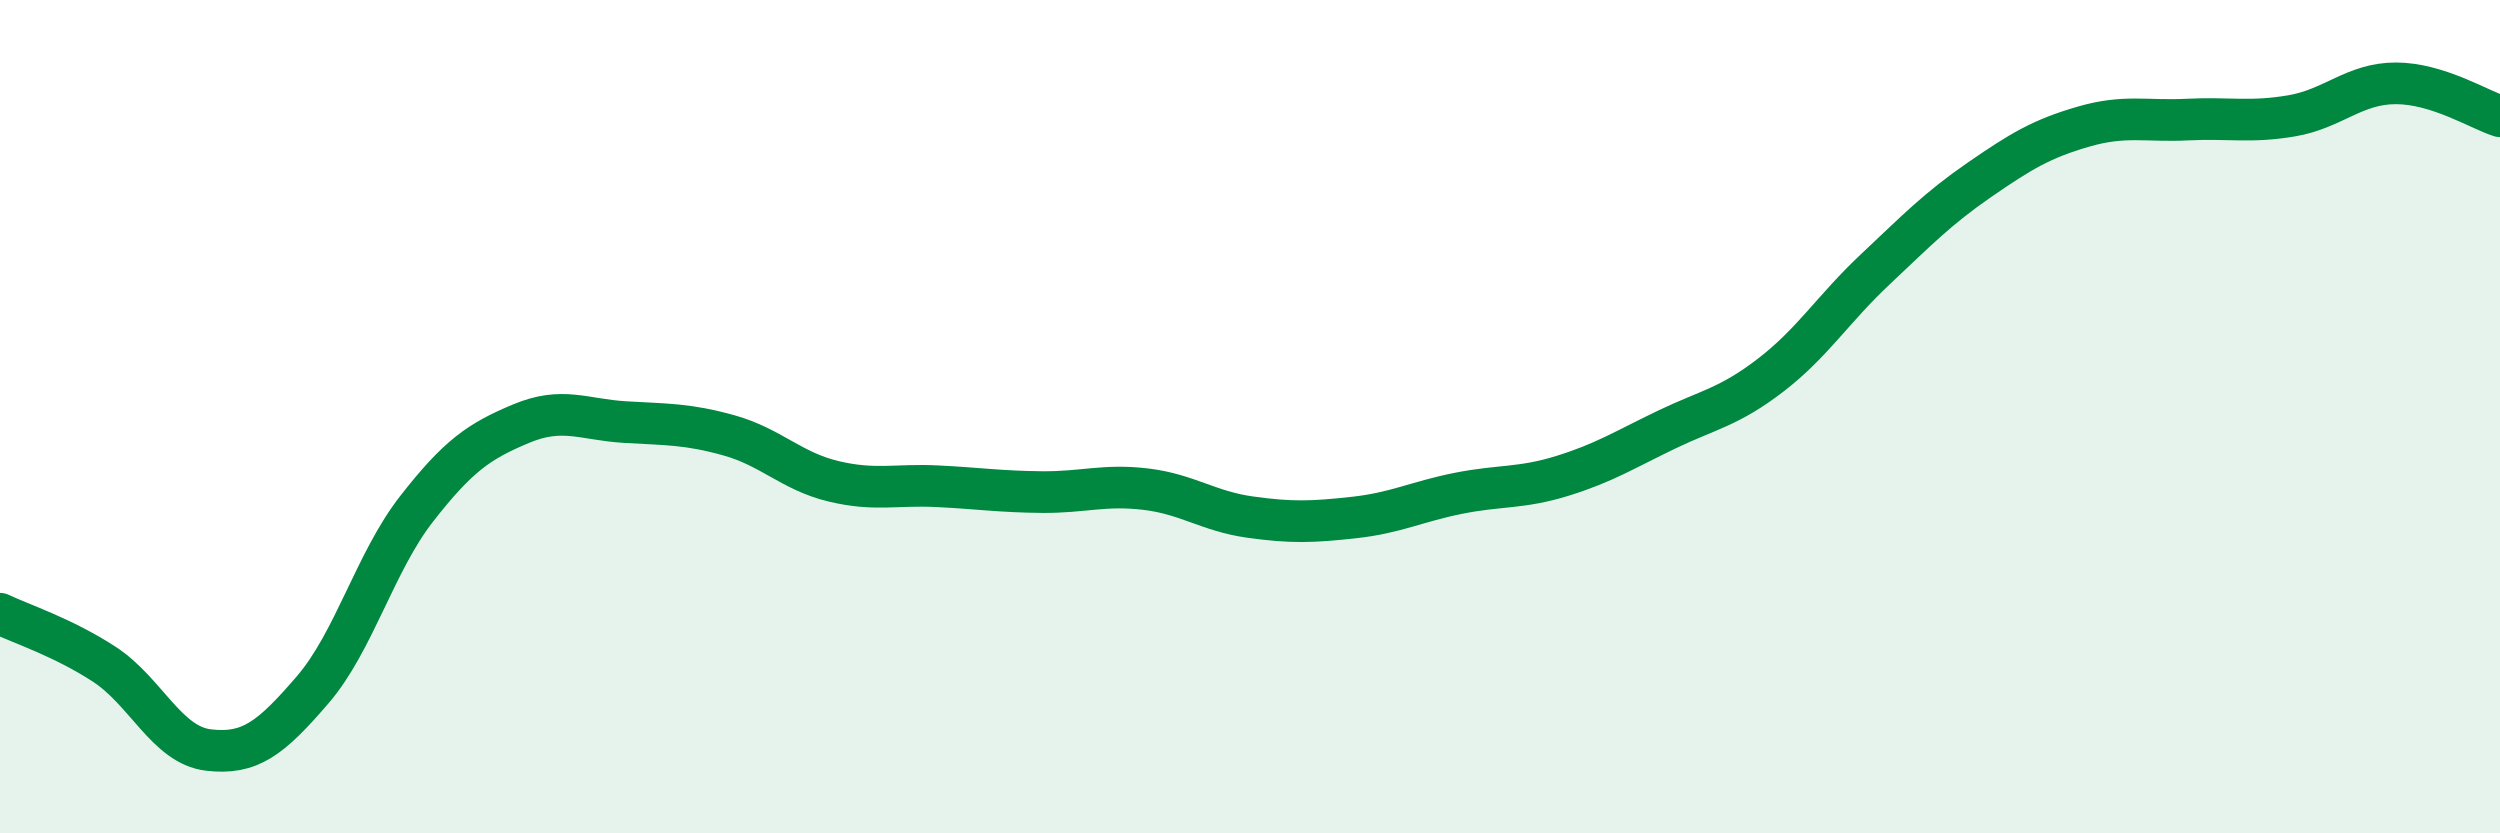 
    <svg width="60" height="20" viewBox="0 0 60 20" xmlns="http://www.w3.org/2000/svg">
      <path
        d="M 0,14.73 C 0.5,14.97 1.5,15.29 2.5,15.94 C 3.5,16.59 4,17.88 5,18 C 6,18.12 6.5,17.72 7.5,16.56 C 8.5,15.4 9,13.49 10,12.21 C 11,10.93 11.5,10.59 12.5,10.17 C 13.5,9.75 14,10.07 15,10.13 C 16,10.19 16.5,10.17 17.5,10.45 C 18.5,10.73 19,11.31 20,11.55 C 21,11.79 21.5,11.62 22.5,11.67 C 23.5,11.72 24,11.8 25,11.81 C 26,11.82 26.5,11.62 27.5,11.74 C 28.5,11.86 29,12.27 30,12.41 C 31,12.55 31.5,12.53 32.5,12.42 C 33.5,12.31 34,12.04 35,11.84 C 36,11.64 36.5,11.73 37.5,11.42 C 38.5,11.11 39,10.79 40,10.31 C 41,9.83 41.5,9.77 42.5,9 C 43.5,8.23 44,7.41 45,6.47 C 46,5.53 46.5,5.01 47.5,4.32 C 48.5,3.63 49,3.33 50,3.04 C 51,2.75 51.5,2.92 52.5,2.87 C 53.5,2.82 54,2.95 55,2.78 C 56,2.61 56.5,2 57.5,2 C 58.5,2 59.5,2.63 60,2.79L60 20L0 20Z"
        fill="#008740"
        opacity="0.1"
        stroke-linecap="round"
        stroke-linejoin="round"
      />
      <path
        d="M 0,14.73 C 0.5,14.97 1.5,15.29 2.5,15.94 C 3.5,16.59 4,17.88 5,18 C 6,18.12 6.5,17.72 7.5,16.56 C 8.5,15.4 9,13.49 10,12.21 C 11,10.93 11.5,10.59 12.5,10.17 C 13.5,9.75 14,10.07 15,10.13 C 16,10.19 16.5,10.17 17.5,10.45 C 18.5,10.73 19,11.31 20,11.55 C 21,11.79 21.5,11.62 22.5,11.67 C 23.5,11.72 24,11.8 25,11.81 C 26,11.82 26.5,11.62 27.5,11.74 C 28.5,11.86 29,12.27 30,12.41 C 31,12.55 31.5,12.53 32.5,12.42 C 33.5,12.31 34,12.04 35,11.84 C 36,11.64 36.5,11.73 37.5,11.42 C 38.5,11.11 39,10.79 40,10.31 C 41,9.83 41.5,9.77 42.5,9 C 43.5,8.23 44,7.41 45,6.47 C 46,5.53 46.5,5.01 47.5,4.32 C 48.5,3.63 49,3.33 50,3.04 C 51,2.75 51.5,2.92 52.5,2.87 C 53.5,2.82 54,2.95 55,2.78 C 56,2.61 56.5,2 57.5,2 C 58.5,2 59.5,2.63 60,2.79"
        stroke="#008740"
        stroke-width="1"
        fill="none"
        stroke-linecap="round"
        stroke-linejoin="round"
      />
    </svg>
  